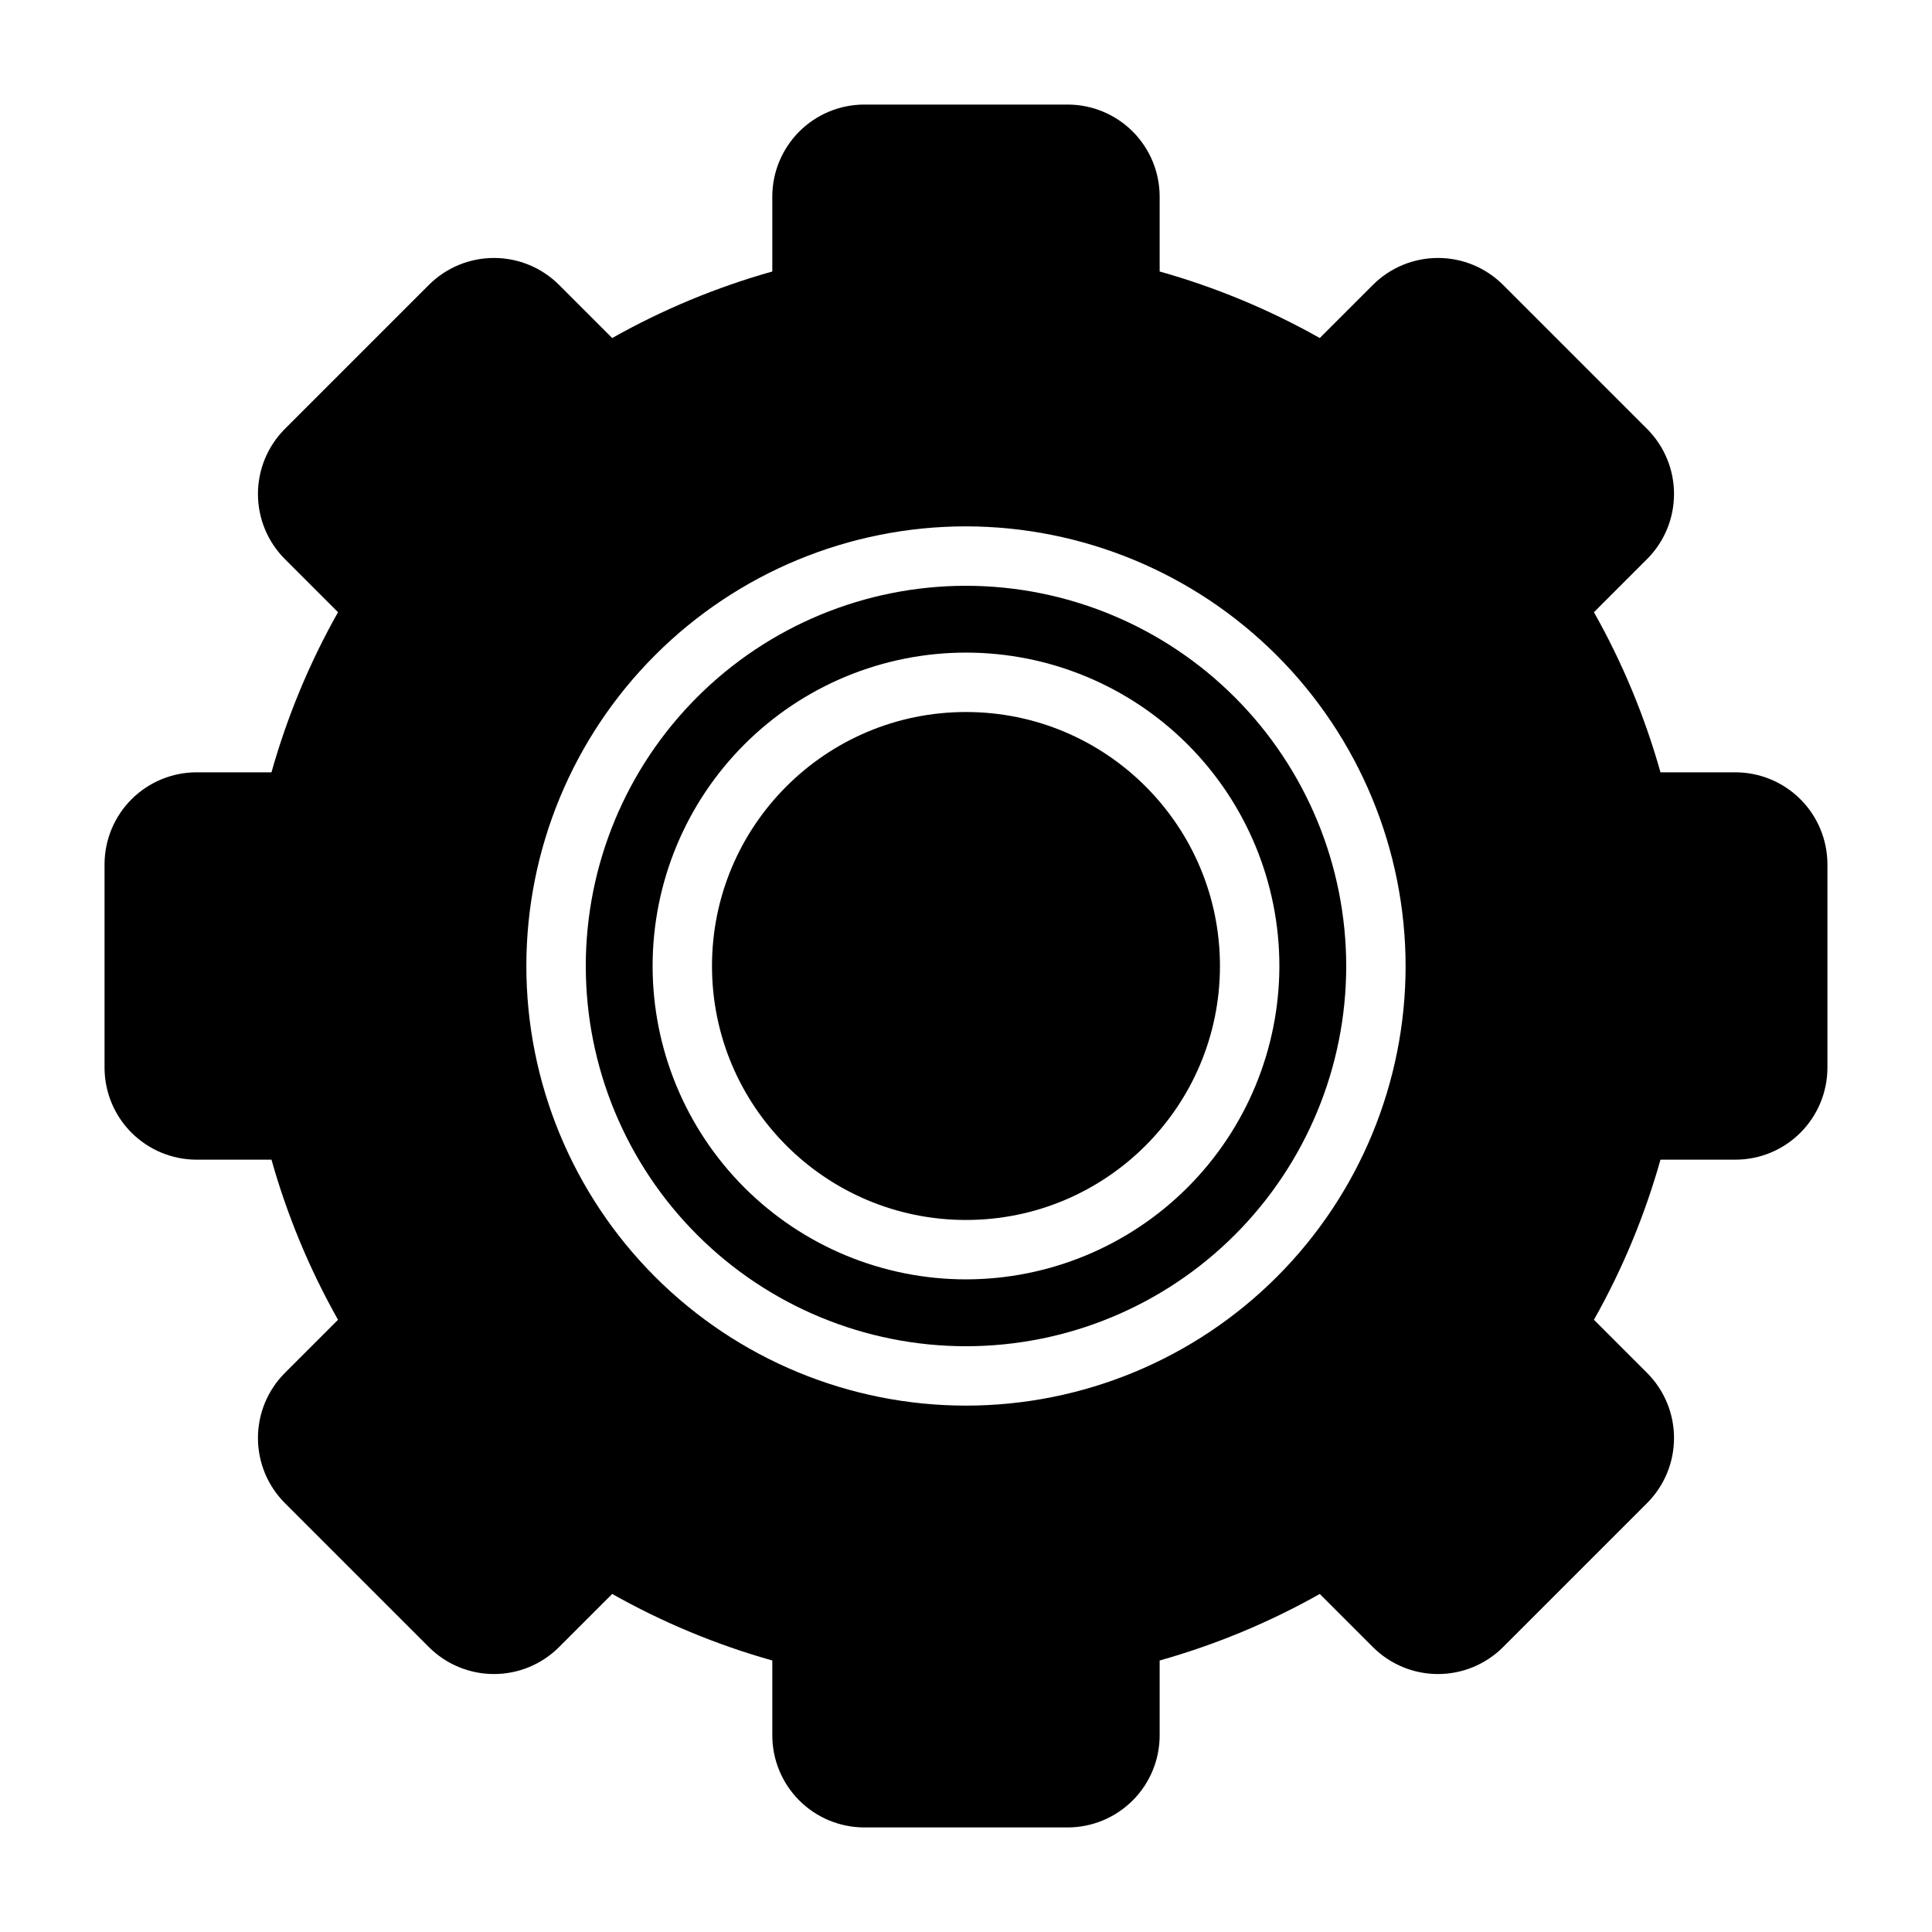 <?xml version="1.0" encoding="UTF-8"?>
<!-- Uploaded to: SVG Repo, www.svgrepo.com, Generator: SVG Repo Mixer Tools -->
<svg fill="#000000" width="800px" height="800px" version="1.1" viewBox="144 144 512 512" xmlns="http://www.w3.org/2000/svg">
 <g>
  <path d="m603.88 348.67h-19.836c-4.164-14.797-10.082-29.039-17.633-42.43l14.09-14.09c4.566-4.574 7.133-10.777 7.133-17.242 0-6.461-2.566-12.664-7.133-17.238l-38.18-38.18c-4.574-4.566-10.773-7.129-17.238-7.129-6.465 0-12.664 2.562-17.242 7.129l-14.09 14.09c-13.387-7.551-27.633-13.469-42.43-17.633v-19.836c0-6.473-2.57-12.68-7.148-17.258-4.574-4.574-10.781-7.144-17.254-7.144h-53.926c-6.457 0.02-12.645 2.602-17.203 7.176-4.559 4.574-7.121 10.77-7.121 17.227v19.836c-14.797 4.164-29.039 10.082-42.43 17.633l-14.09-14.09c-4.574-4.566-10.777-7.129-17.242-7.129-6.461 0-12.664 2.562-17.238 7.129l-38.18 38.18c-4.566 4.574-7.129 10.777-7.129 17.238 0 6.465 2.562 12.668 7.129 17.242l14.09 14.09c-7.551 13.391-13.469 27.633-17.633 42.43h-19.836c-6.457 0-12.652 2.562-17.227 7.121-4.574 4.559-7.156 10.746-7.176 17.203v54.004c0.02 6.457 2.602 12.645 7.176 17.203 4.574 4.562 10.77 7.121 17.227 7.121h19.836c4.164 14.797 10.082 29.043 17.633 42.43l-14.09 14.09c-4.566 4.578-7.129 10.777-7.129 17.242 0 6.465 2.562 12.664 7.129 17.238l38.18 38.18c4.574 4.566 10.777 7.133 17.238 7.133 6.465 0 12.668-2.566 17.242-7.133l14.09-14.09c13.391 7.551 27.633 13.469 42.43 17.633v19.836c0 6.461 2.562 12.656 7.121 17.23 4.559 4.574 10.746 7.152 17.203 7.176h53.926c6.473 0 12.68-2.574 17.254-7.148 4.578-4.578 7.148-10.785 7.148-17.258v-19.836c14.797-4.164 29.043-10.082 42.43-17.633l14.09 14.09c4.578 4.566 10.777 7.133 17.242 7.133 6.465 0 12.664-2.566 17.238-7.133l38.18-38.18c4.566-4.574 7.133-10.773 7.133-17.238 0-6.465-2.566-12.664-7.133-17.242l-14.09-14.09c7.551-13.387 13.469-27.633 17.633-42.43h19.836c6.461 0 12.656-2.559 17.23-7.121 4.574-4.559 7.152-10.746 7.176-17.203v-54.004c-0.023-6.457-2.602-12.645-7.176-17.203-4.574-4.559-10.77-7.121-17.23-7.121zm-87.379 51.328c0 30.898-12.273 60.531-34.125 82.379-21.848 21.852-51.48 34.125-82.379 34.125-30.902 0-60.535-12.273-82.383-34.125-21.852-21.848-34.125-51.48-34.125-82.379 0-30.902 12.273-60.535 34.125-82.383 21.848-21.852 51.48-34.125 82.383-34.125 30.887 0.043 60.496 12.332 82.336 34.172 21.84 21.84 34.125 51.449 34.168 82.336z"/>
  <path d="m400 299.24c-26.727 0-52.355 10.613-71.25 29.512-18.898 18.895-29.512 44.523-29.512 71.25 0 26.723 10.613 52.352 29.512 71.246 18.895 18.898 44.523 29.516 71.25 29.516 26.723 0 52.352-10.617 71.246-29.516 18.898-18.895 29.516-44.523 29.516-71.246-0.023-26.719-10.645-52.336-29.535-71.227-18.895-18.895-44.512-29.516-71.227-29.535zm0 183.81v-0.004c-22.027 0-43.152-8.75-58.727-24.324-15.574-15.574-24.324-36.699-24.324-58.723 0-22.027 8.75-43.152 24.324-58.727 15.574-15.574 36.699-24.324 58.727-24.324 22.023 0 43.148 8.75 58.723 24.324 15.574 15.574 24.324 36.699 24.324 58.727-0.02 22.02-8.777 43.129-24.348 58.699-15.57 15.57-36.68 24.328-58.699 24.348z"/>
  <path d="m467.3 400c0 37.172-30.133 67.305-67.305 67.305s-67.309-30.133-67.309-67.305 30.137-67.309 67.309-67.309 67.305 30.137 67.305 67.309"/>
 </g>
</svg>